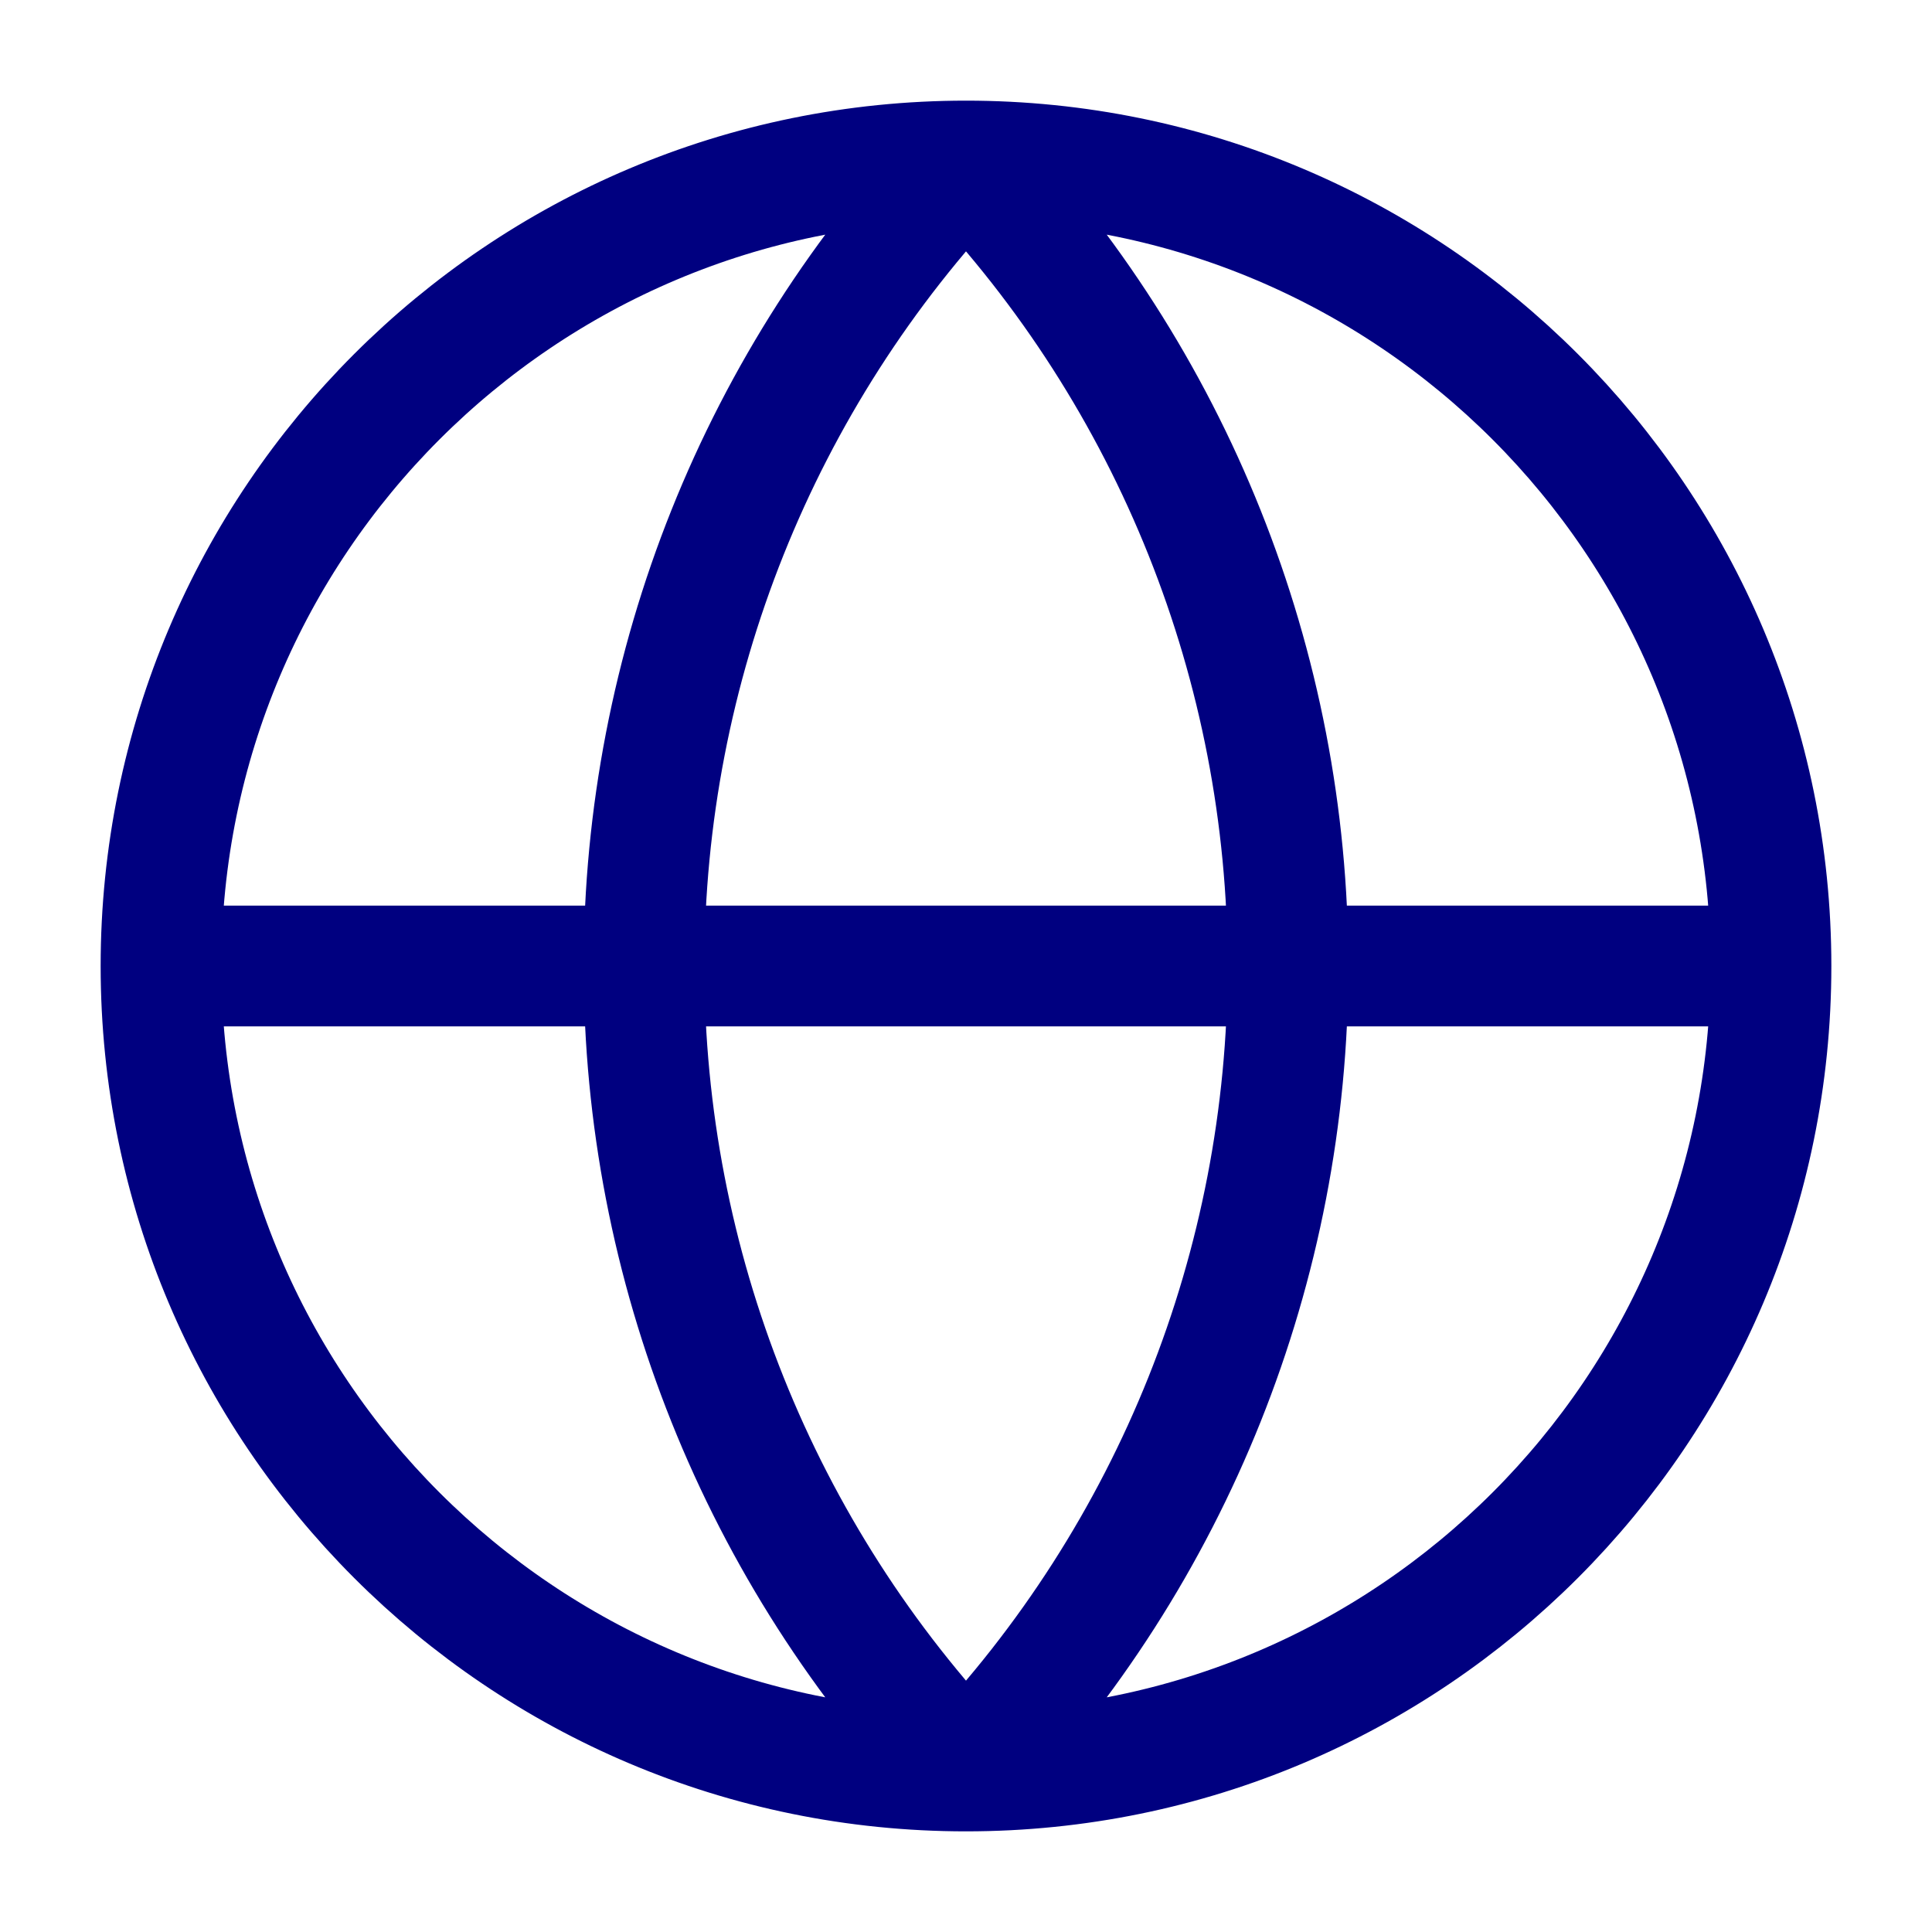 <svg xmlns="http://www.w3.org/2000/svg" width="32" height="32" viewBox="0 0 32 32" fill="none"><path d="M29.333 16C29.333 23.364 23.364 29.333 16 29.333M29.333 16C29.333 8.636 23.364 2.667 16 2.667M29.333 16H2.667M16 29.333C8.636 29.333 2.667 23.364 2.667 16M16 29.333C12.576 25.738 10.667 20.964 10.667 16C10.667 11.036 12.576 6.262 16 2.667M16 29.333C19.424 25.738 21.333 20.964 21.333 16C21.333 11.036 19.424 6.262 16 2.667M2.667 16C2.667 8.636 8.636 2.667 16 2.667" stroke="#000080" stroke-width="2" stroke-linecap="round" stroke-linejoin="round"></path></svg>